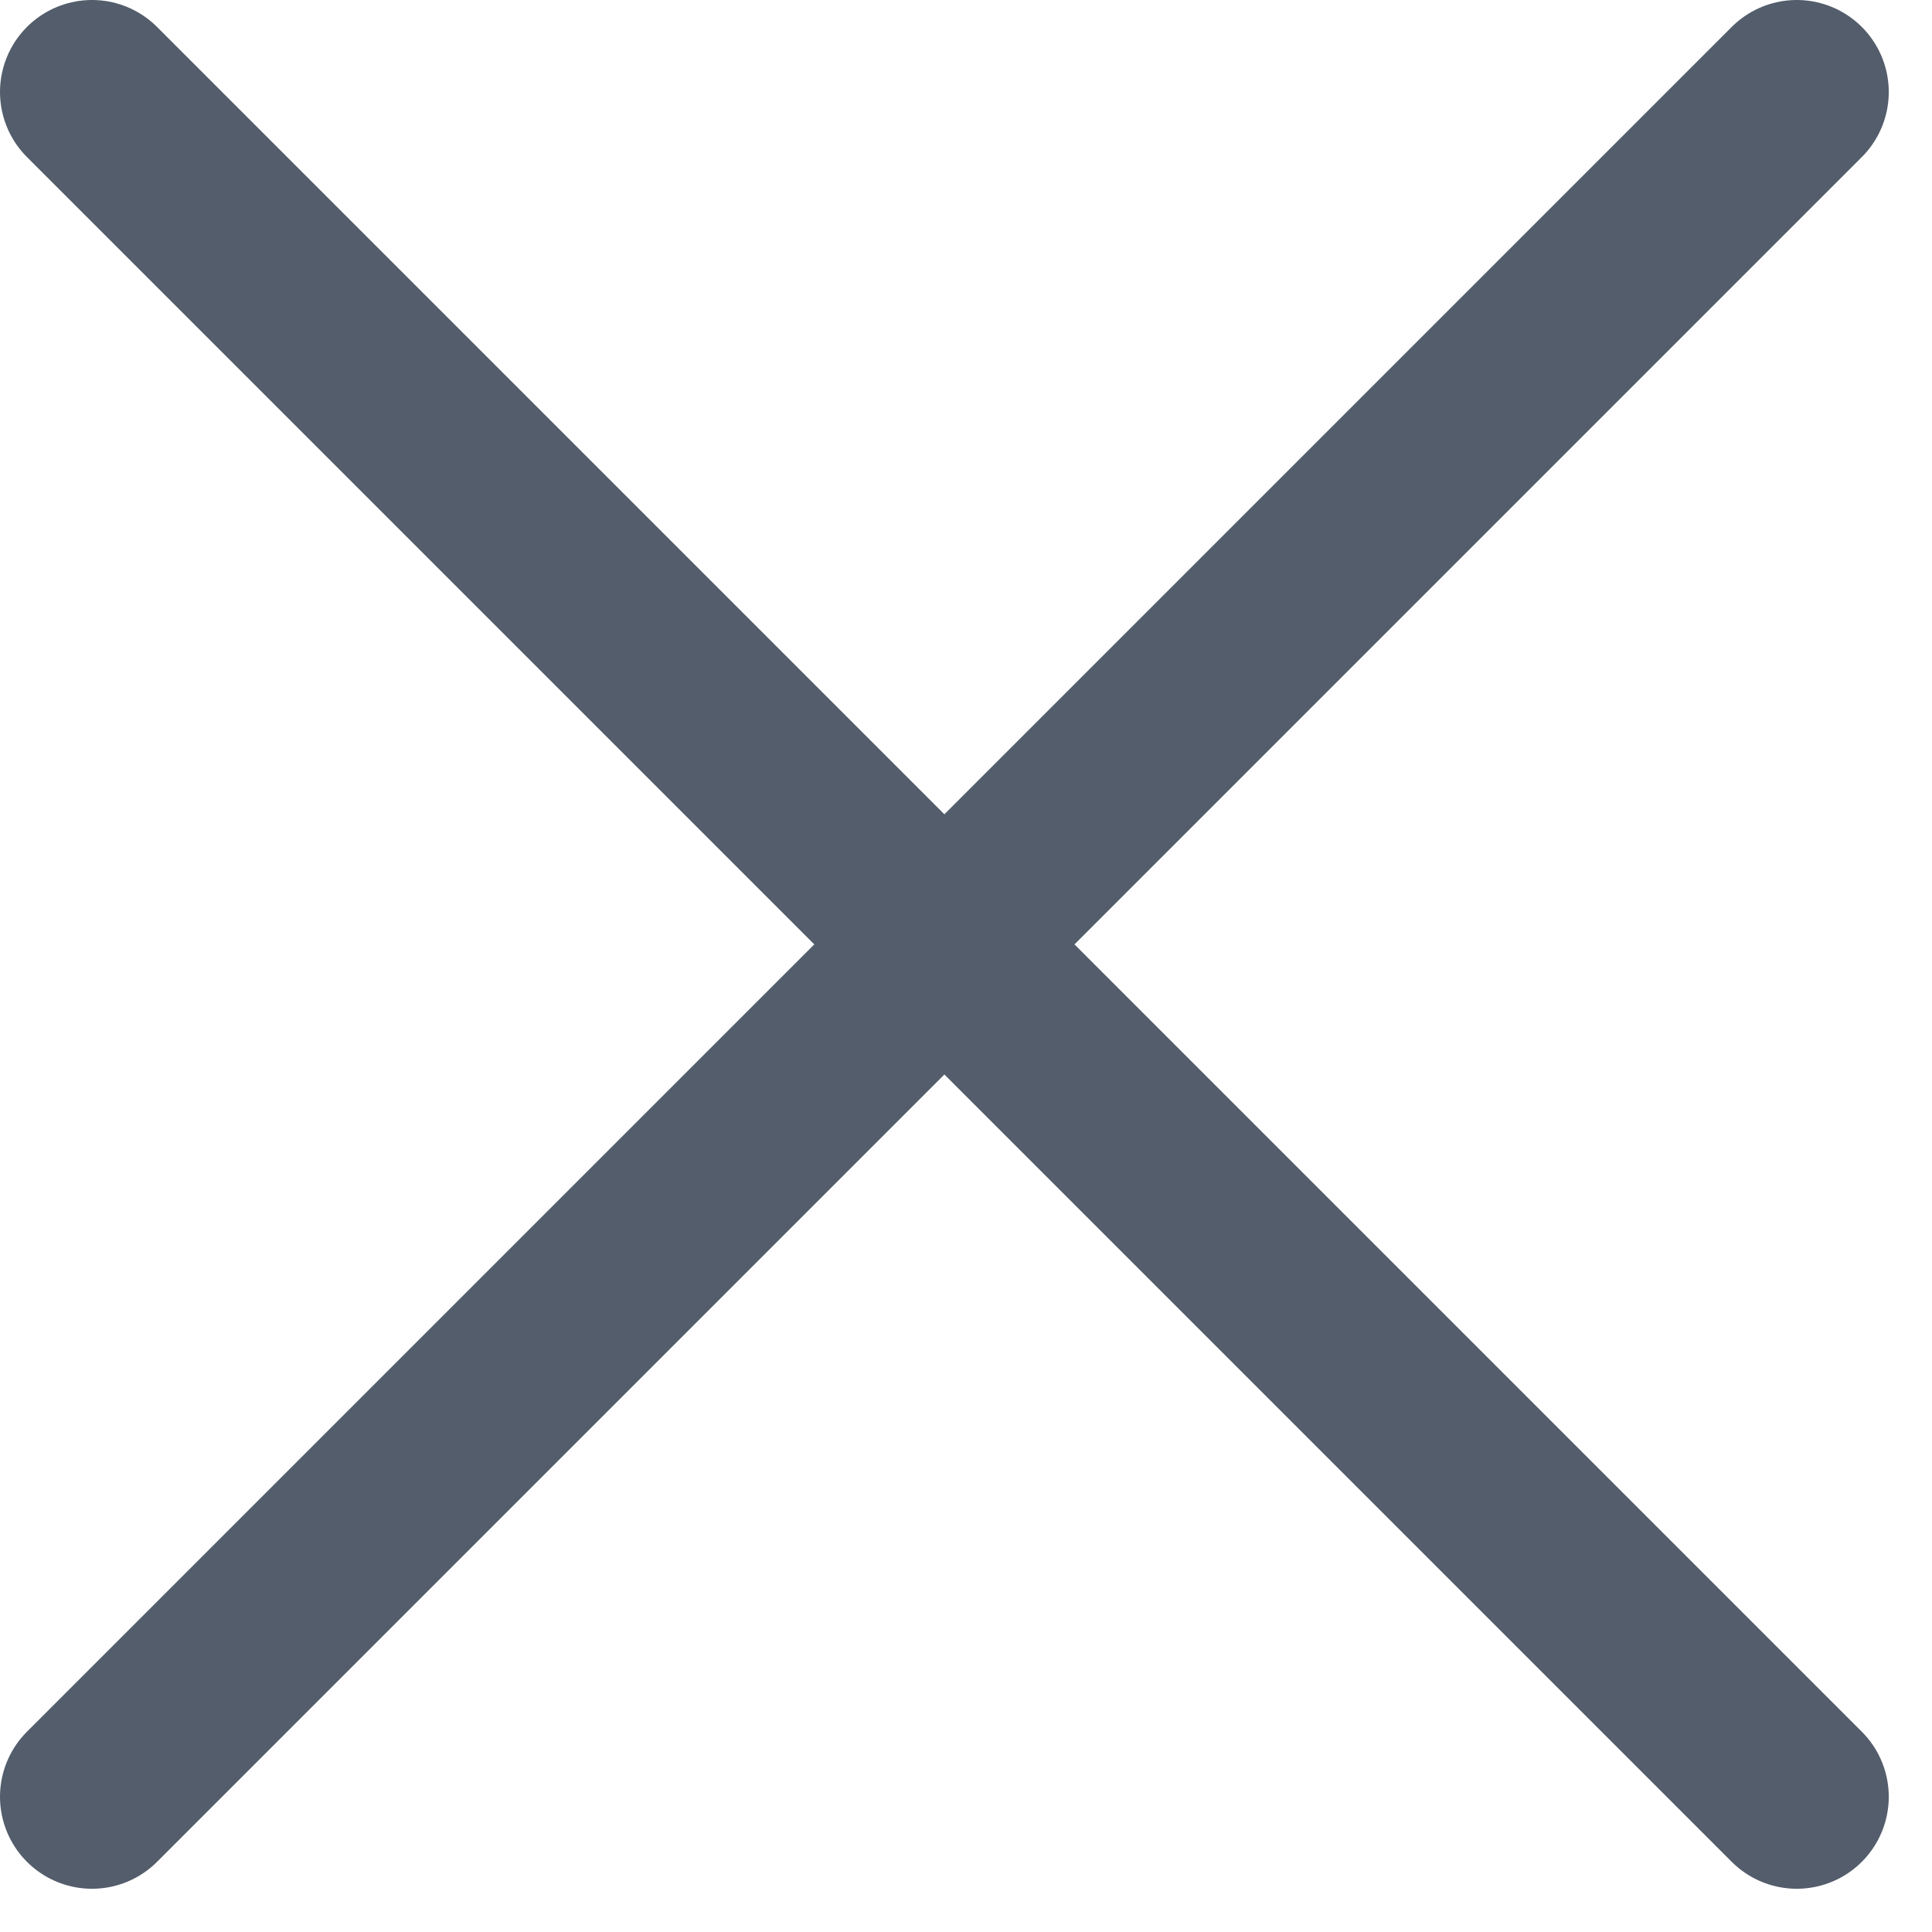 <svg width="21" height="21" viewBox="0 0 21 21" xmlns="http://www.w3.org/2000/svg">
    <g stroke="#535D6C" stroke-width="2" fill="none" fill-rule="evenodd" stroke-linecap="round">
        <path d="M19.53 1 1 19.53M1 1l18.53 18.53"/>
    </g>
</svg>
